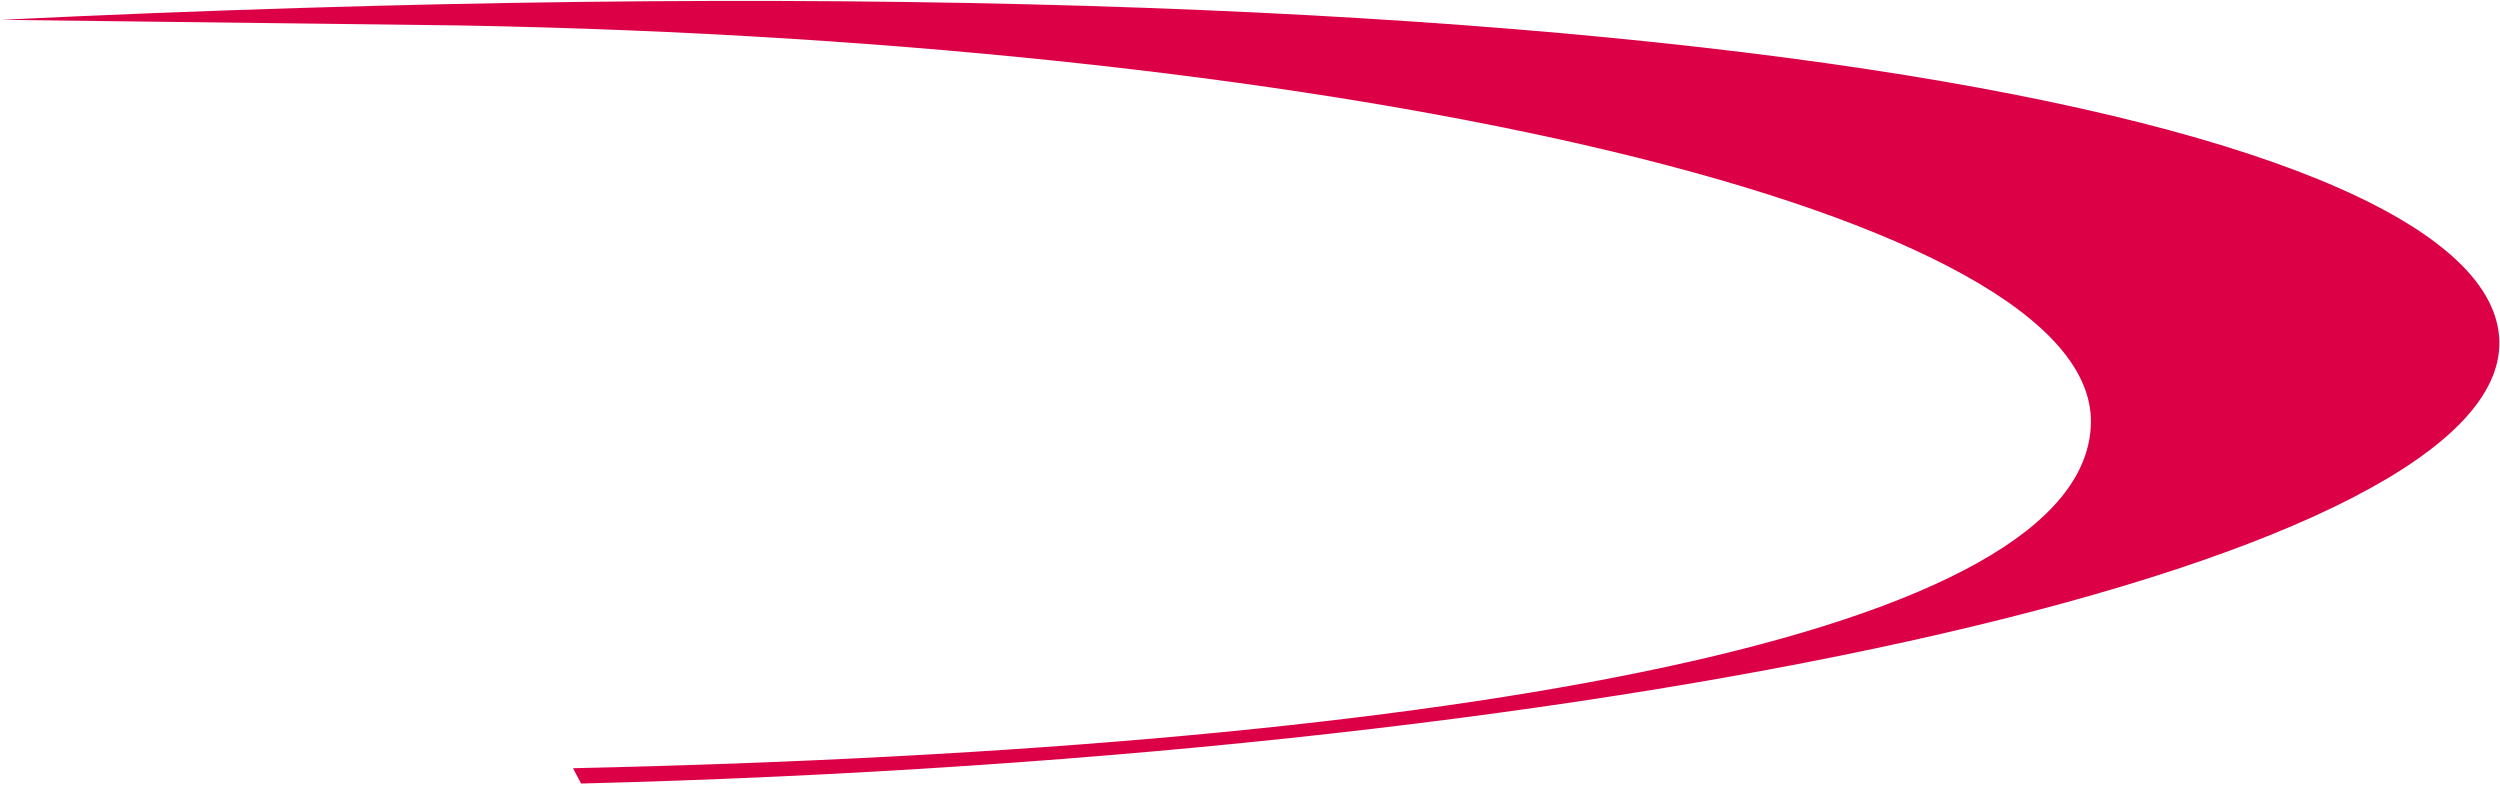 <svg version="1.2" xmlns="http://www.w3.org/2000/svg" viewBox="0 0 1551 487" width="1551" height="487">
	<title>BMRA_BIG</title>
	<style>
		.s0 { fill: #dc0046 } 
	</style>
	<g id="Page 7">
		<path id="Path 488" class="s0" d="m0.7 12.3c1023.1-49.3 1546.4 64.3 1549.9 199.3 3.4 134.9-529.4 257.8-1190.1 274.5l-5-9.5c554.7-12.2 939.3-83.9 941.7-214.2 2.4-130.1-456.5-236.6-1011.1-246.6z"/>
	</g>
</svg>
